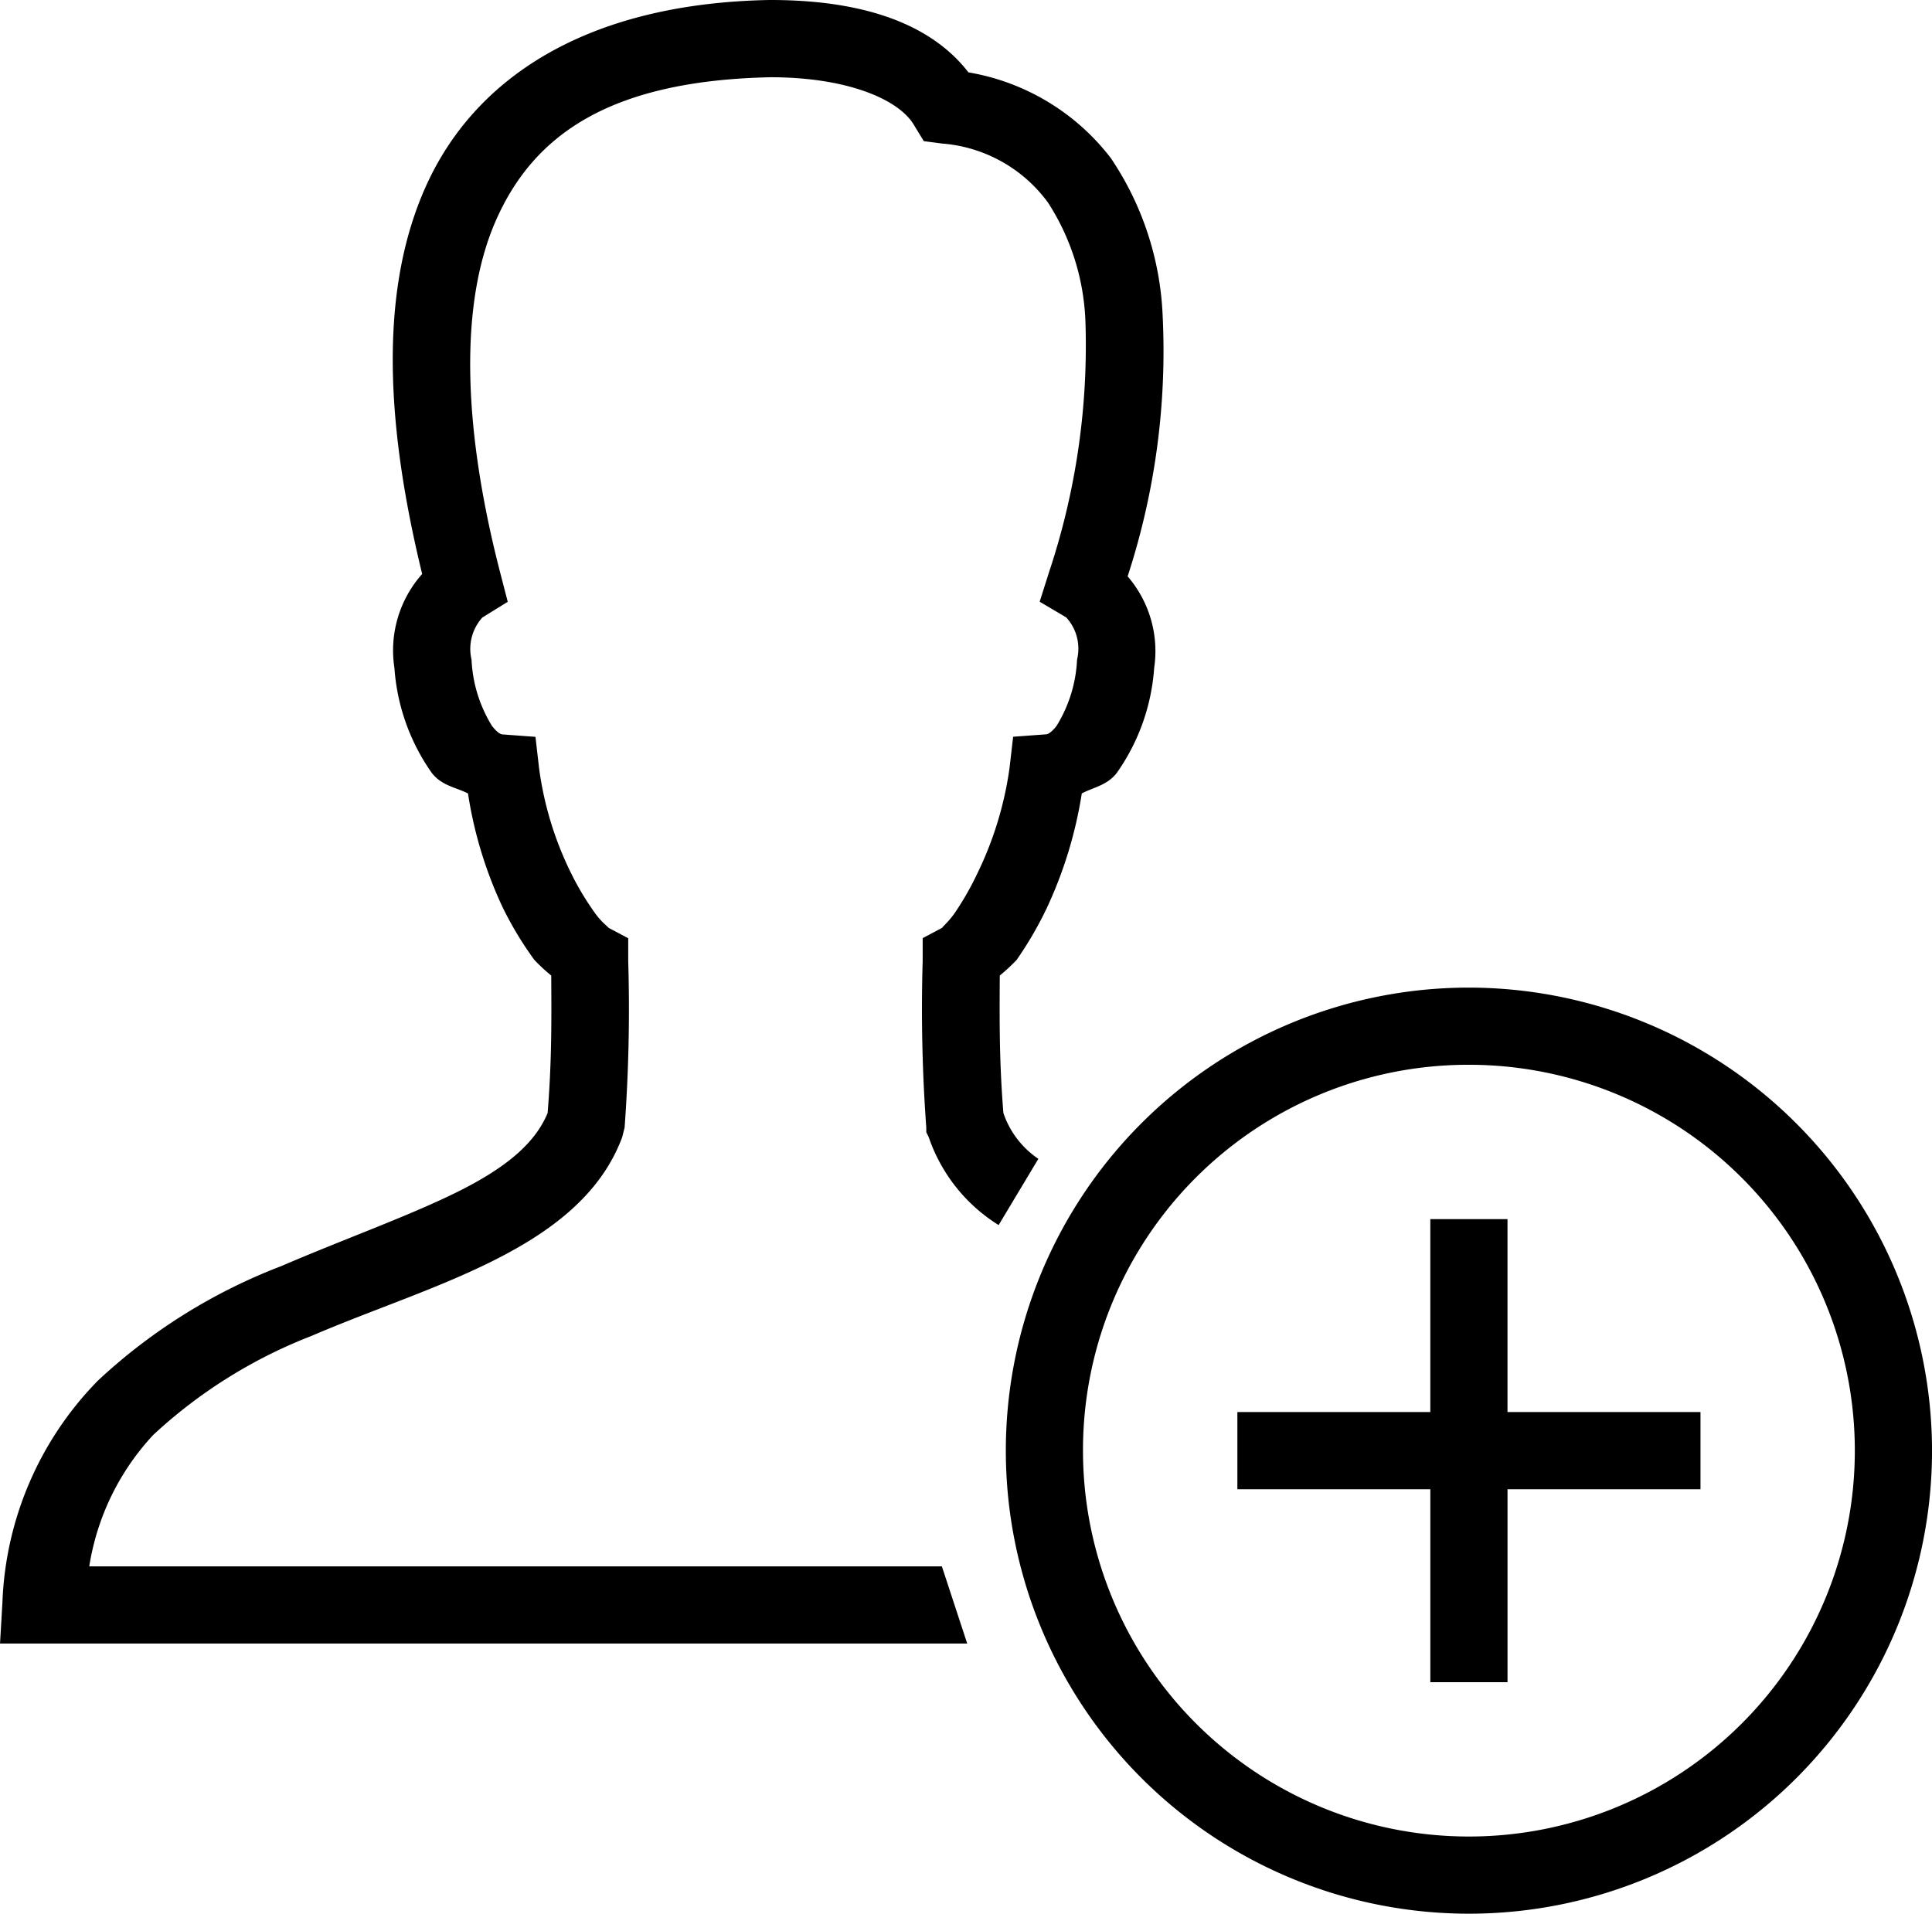 <svg xmlns="http://www.w3.org/2000/svg" width="80.756" height="80" viewBox="0 0 80.756 80"><path d="M32.1.406c-7.536.139-12.35,3.182-14.417,7.914-1.972,4.505-1.531,10.2-.1,16.081a4.807,4.807,0,0,0-1.159,3.932,8.648,8.648,0,0,0,1.563,4.386c.428.542.989.592,1.512.857a17.325,17.325,0,0,0,1.462,4.789,14.706,14.706,0,0,0,1.311,2.168,7.556,7.556,0,0,0,.706.655c.013,1.991.019,3.648-.151,5.747-.523,1.267-1.745,2.287-3.73,3.277-2.048,1.021-4.713,1.966-7.41,3.125a23.577,23.577,0,0,0-7.662,4.789A13.982,13.982,0,0,0,.038,67.4l-.1,1.714H40.366l-1.059-3.226H3.668A10.437,10.437,0,0,1,6.34,60.394a20.7,20.7,0,0,1,6.6-4.134c2.539-1.09,5.211-1.953,7.561-3.125s4.524-2.716,5.444-5.192l.1-.4a67.841,67.841,0,0,0,.151-6.957v-.958l-.857-.454c.145.076-.2-.145-.5-.554a11.715,11.715,0,0,1-1.008-1.664,14.079,14.079,0,0,1-1.361-4.436l-.151-1.311-1.361-.1c-.013,0-.164.019-.454-.353a5.764,5.764,0,0,1-.857-2.773,1.954,1.954,0,0,1,.454-1.764l1.059-.655-.3-1.159c-1.519-5.848-1.783-11.16-.2-14.77s4.789-5.86,11.493-6h.05c3.245.013,5.35.964,5.948,2.016l.4.655.756.1a6.062,6.062,0,0,1,4.436,2.47,9.8,9.8,0,0,1,1.563,4.94A29.96,29.96,0,0,1,43.794,24.3l-.4,1.26,1.109.655a1.932,1.932,0,0,1,.454,1.764,5.765,5.765,0,0,1-.857,2.773c-.29.372-.441.353-.454.353l-1.361.1-.151,1.311a14.665,14.665,0,0,1-1.361,4.436,12.02,12.02,0,0,1-.958,1.664c-.3.41-.6.636-.454.554l-.857.454v.958a67.874,67.874,0,0,0,.151,6.957v.2l.1.2a6.993,6.993,0,0,0,2.924,3.68L43.34,48.85a3.761,3.761,0,0,1-1.462-1.916c-.17-2.1-.164-3.755-.151-5.747a7.576,7.576,0,0,0,.706-.655,15.386,15.386,0,0,0,1.26-2.168,17.831,17.831,0,0,0,1.462-4.789c.5-.265,1.046-.328,1.462-.857a8.649,8.649,0,0,0,1.563-4.386A4.787,4.787,0,0,0,47.071,24.5a30.336,30.336,0,0,0,1.462-10.939A12.713,12.713,0,0,0,46.365,7.01a9.5,9.5,0,0,0-5.948-3.579c-1.7-2.2-4.745-3.025-8.267-3.025ZM61.336,41.692A19.357,19.357,0,1,0,80.694,61.049,19.378,19.378,0,0,0,61.336,41.692Zm0,3.226A16.131,16.131,0,1,1,45.205,61.049,16.106,16.106,0,0,1,61.336,44.918ZM59.723,51.37v8.066H51.658v3.226h8.066v8.066h3.226V62.662h8.066V59.436H62.949V51.37Z" transform="translate(0.063 -0.406)"/></svg>